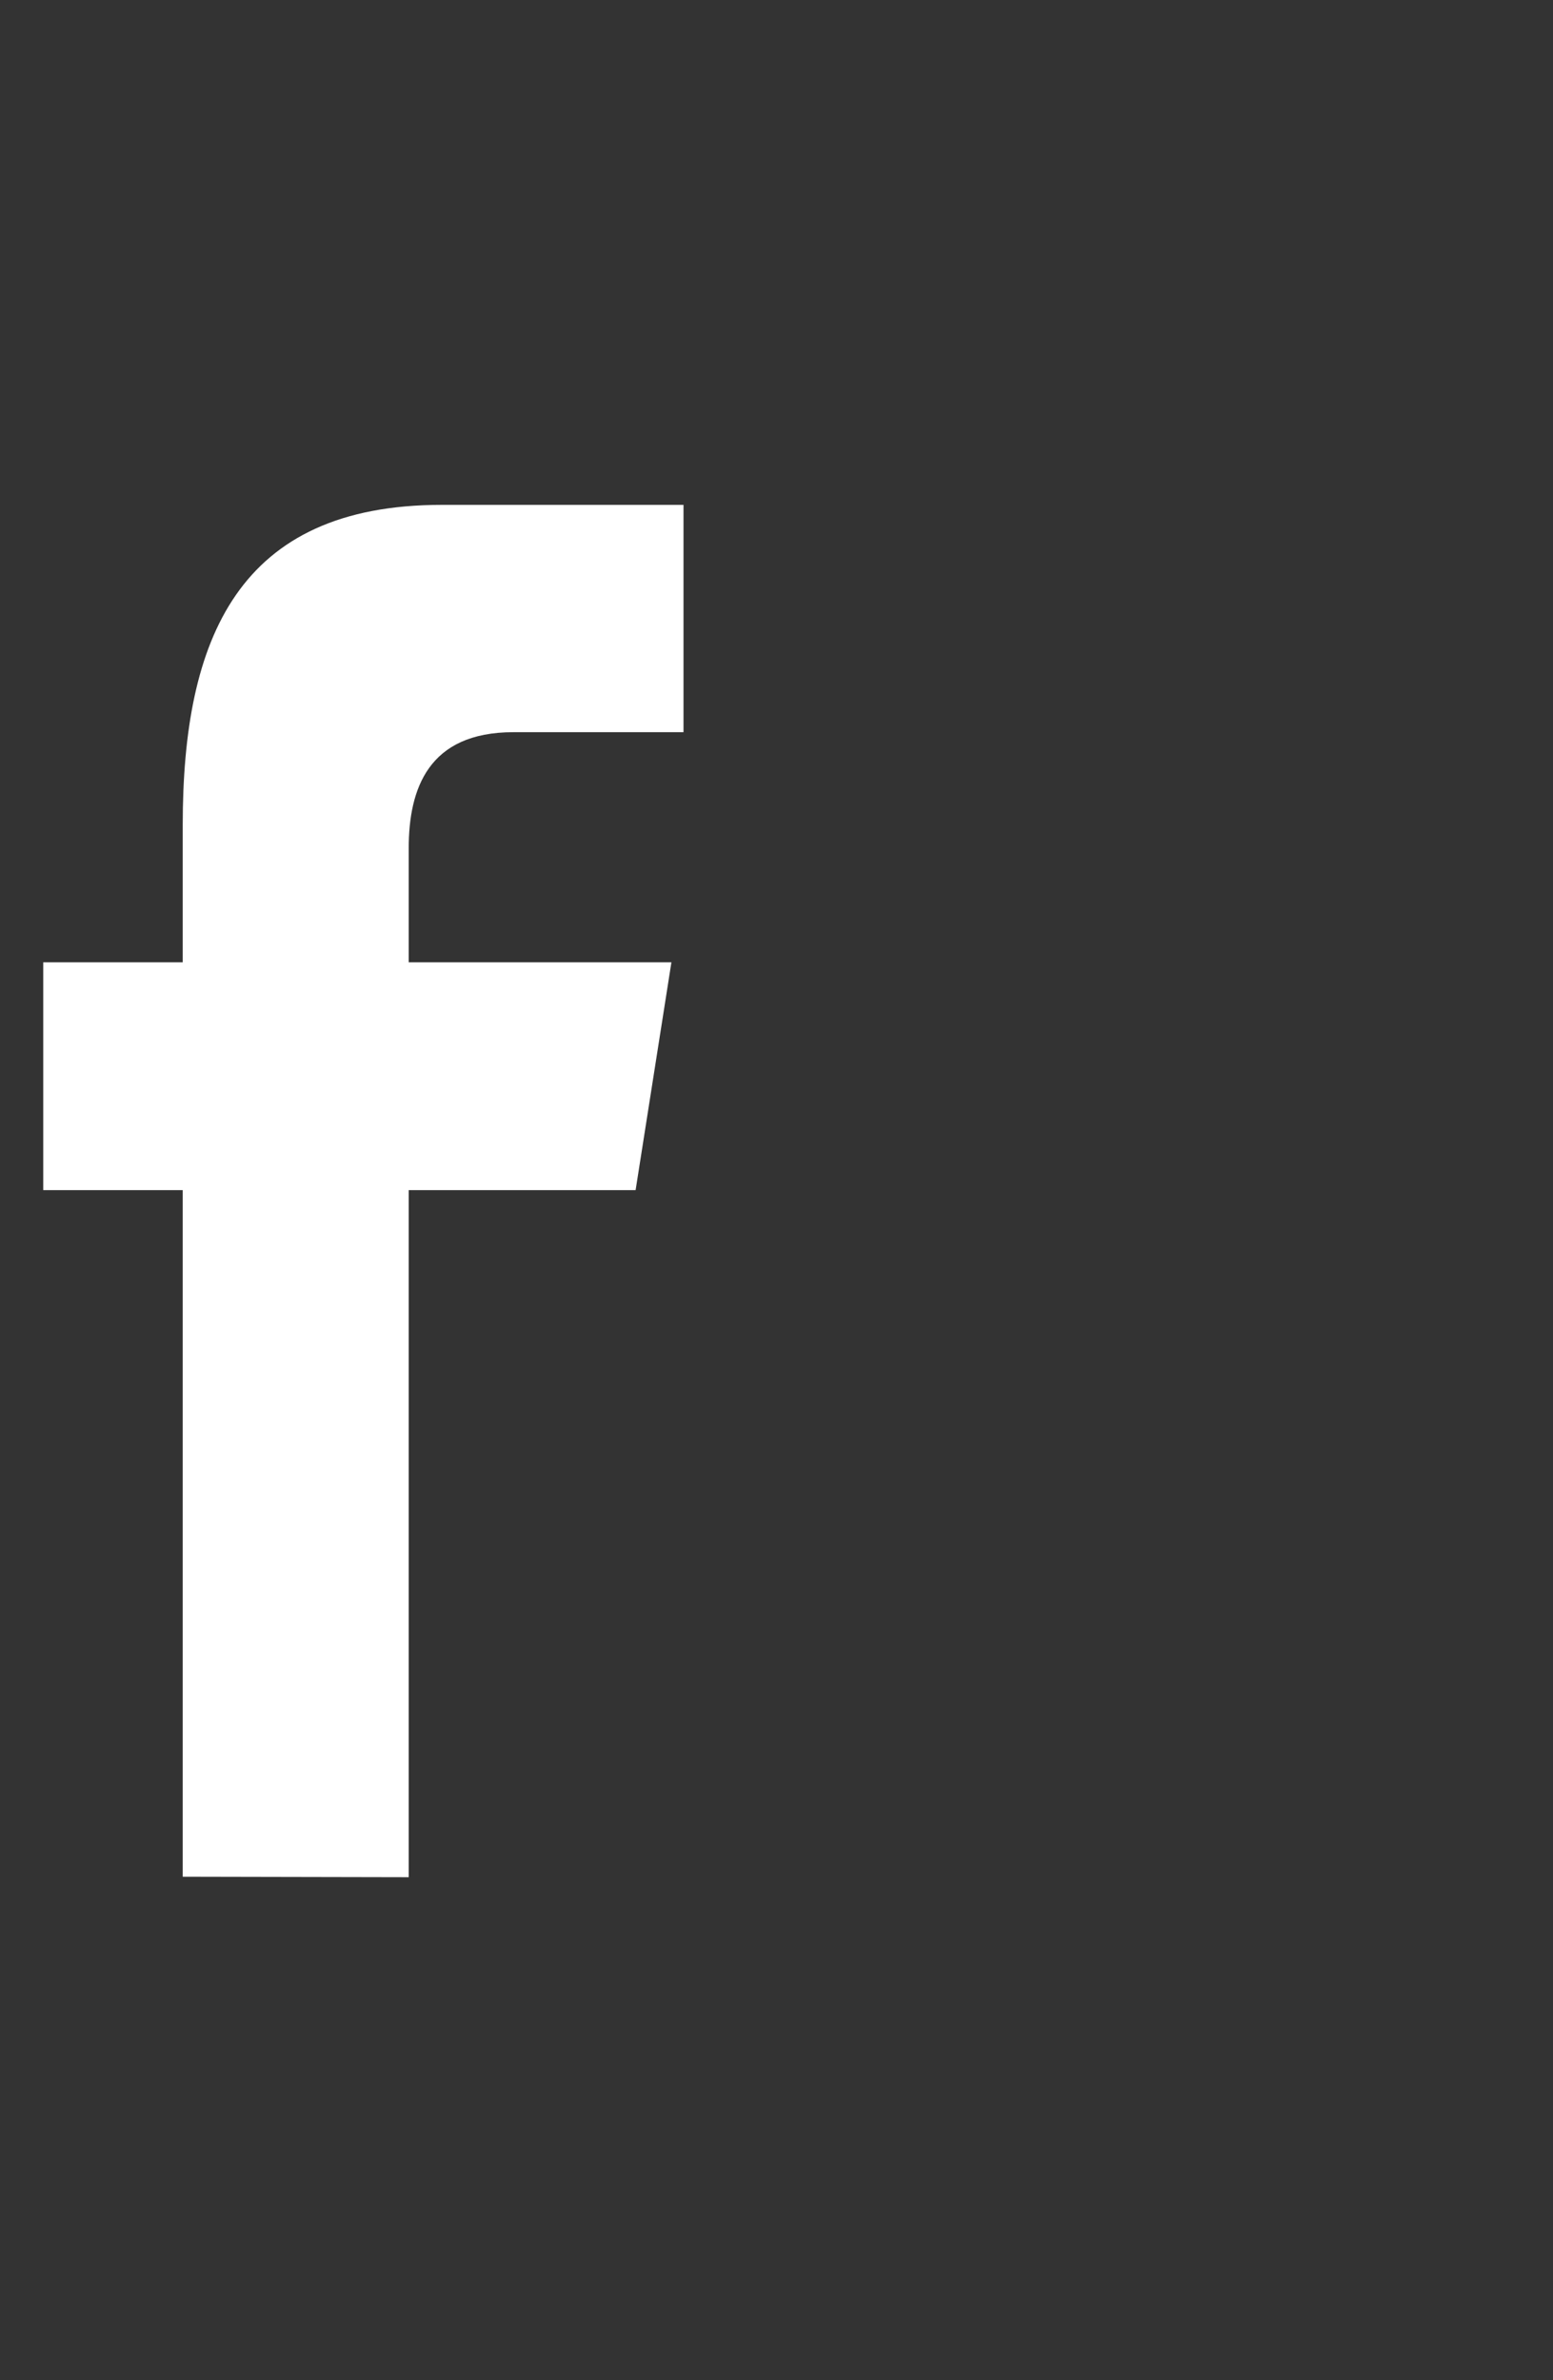 <?xml version="1.0" encoding="utf-8"?>
<!-- Generator: Adobe Illustrator 23.0.2, SVG Export Plug-In . SVG Version: 6.00 Build 0)  -->
<svg version="1.1" id="Layer_1" xmlns="http://www.w3.org/2000/svg" xmlns:xlink="http://www.w3.org/1999/xlink" x="0px" y="0px"
	 viewBox="0 0 334 512" style="enable-background:new 0 0 334 512;" xml:space="preserve">
<rect x="0" y="0" width="334" height="512" fill="#333333" stroke="none"/>
<style type="text/css">
	.st0{fill-rule:evenodd;clip-rule:evenodd;fill:#FFFFFF;}
</style>
<g>
	<path class="st0" d="M39.3,403.7V256h-30v-49h30v-29.6c0-40,11.9-68.8,55.7-68.8h52v48.9h-36.6c-18.3,0-22.5,12.2-22.5,25V207h56.5
		l-7.7,49H87.9v147.8L39.3,403.7L39.3,403.7z"/>
</g>
</svg>
